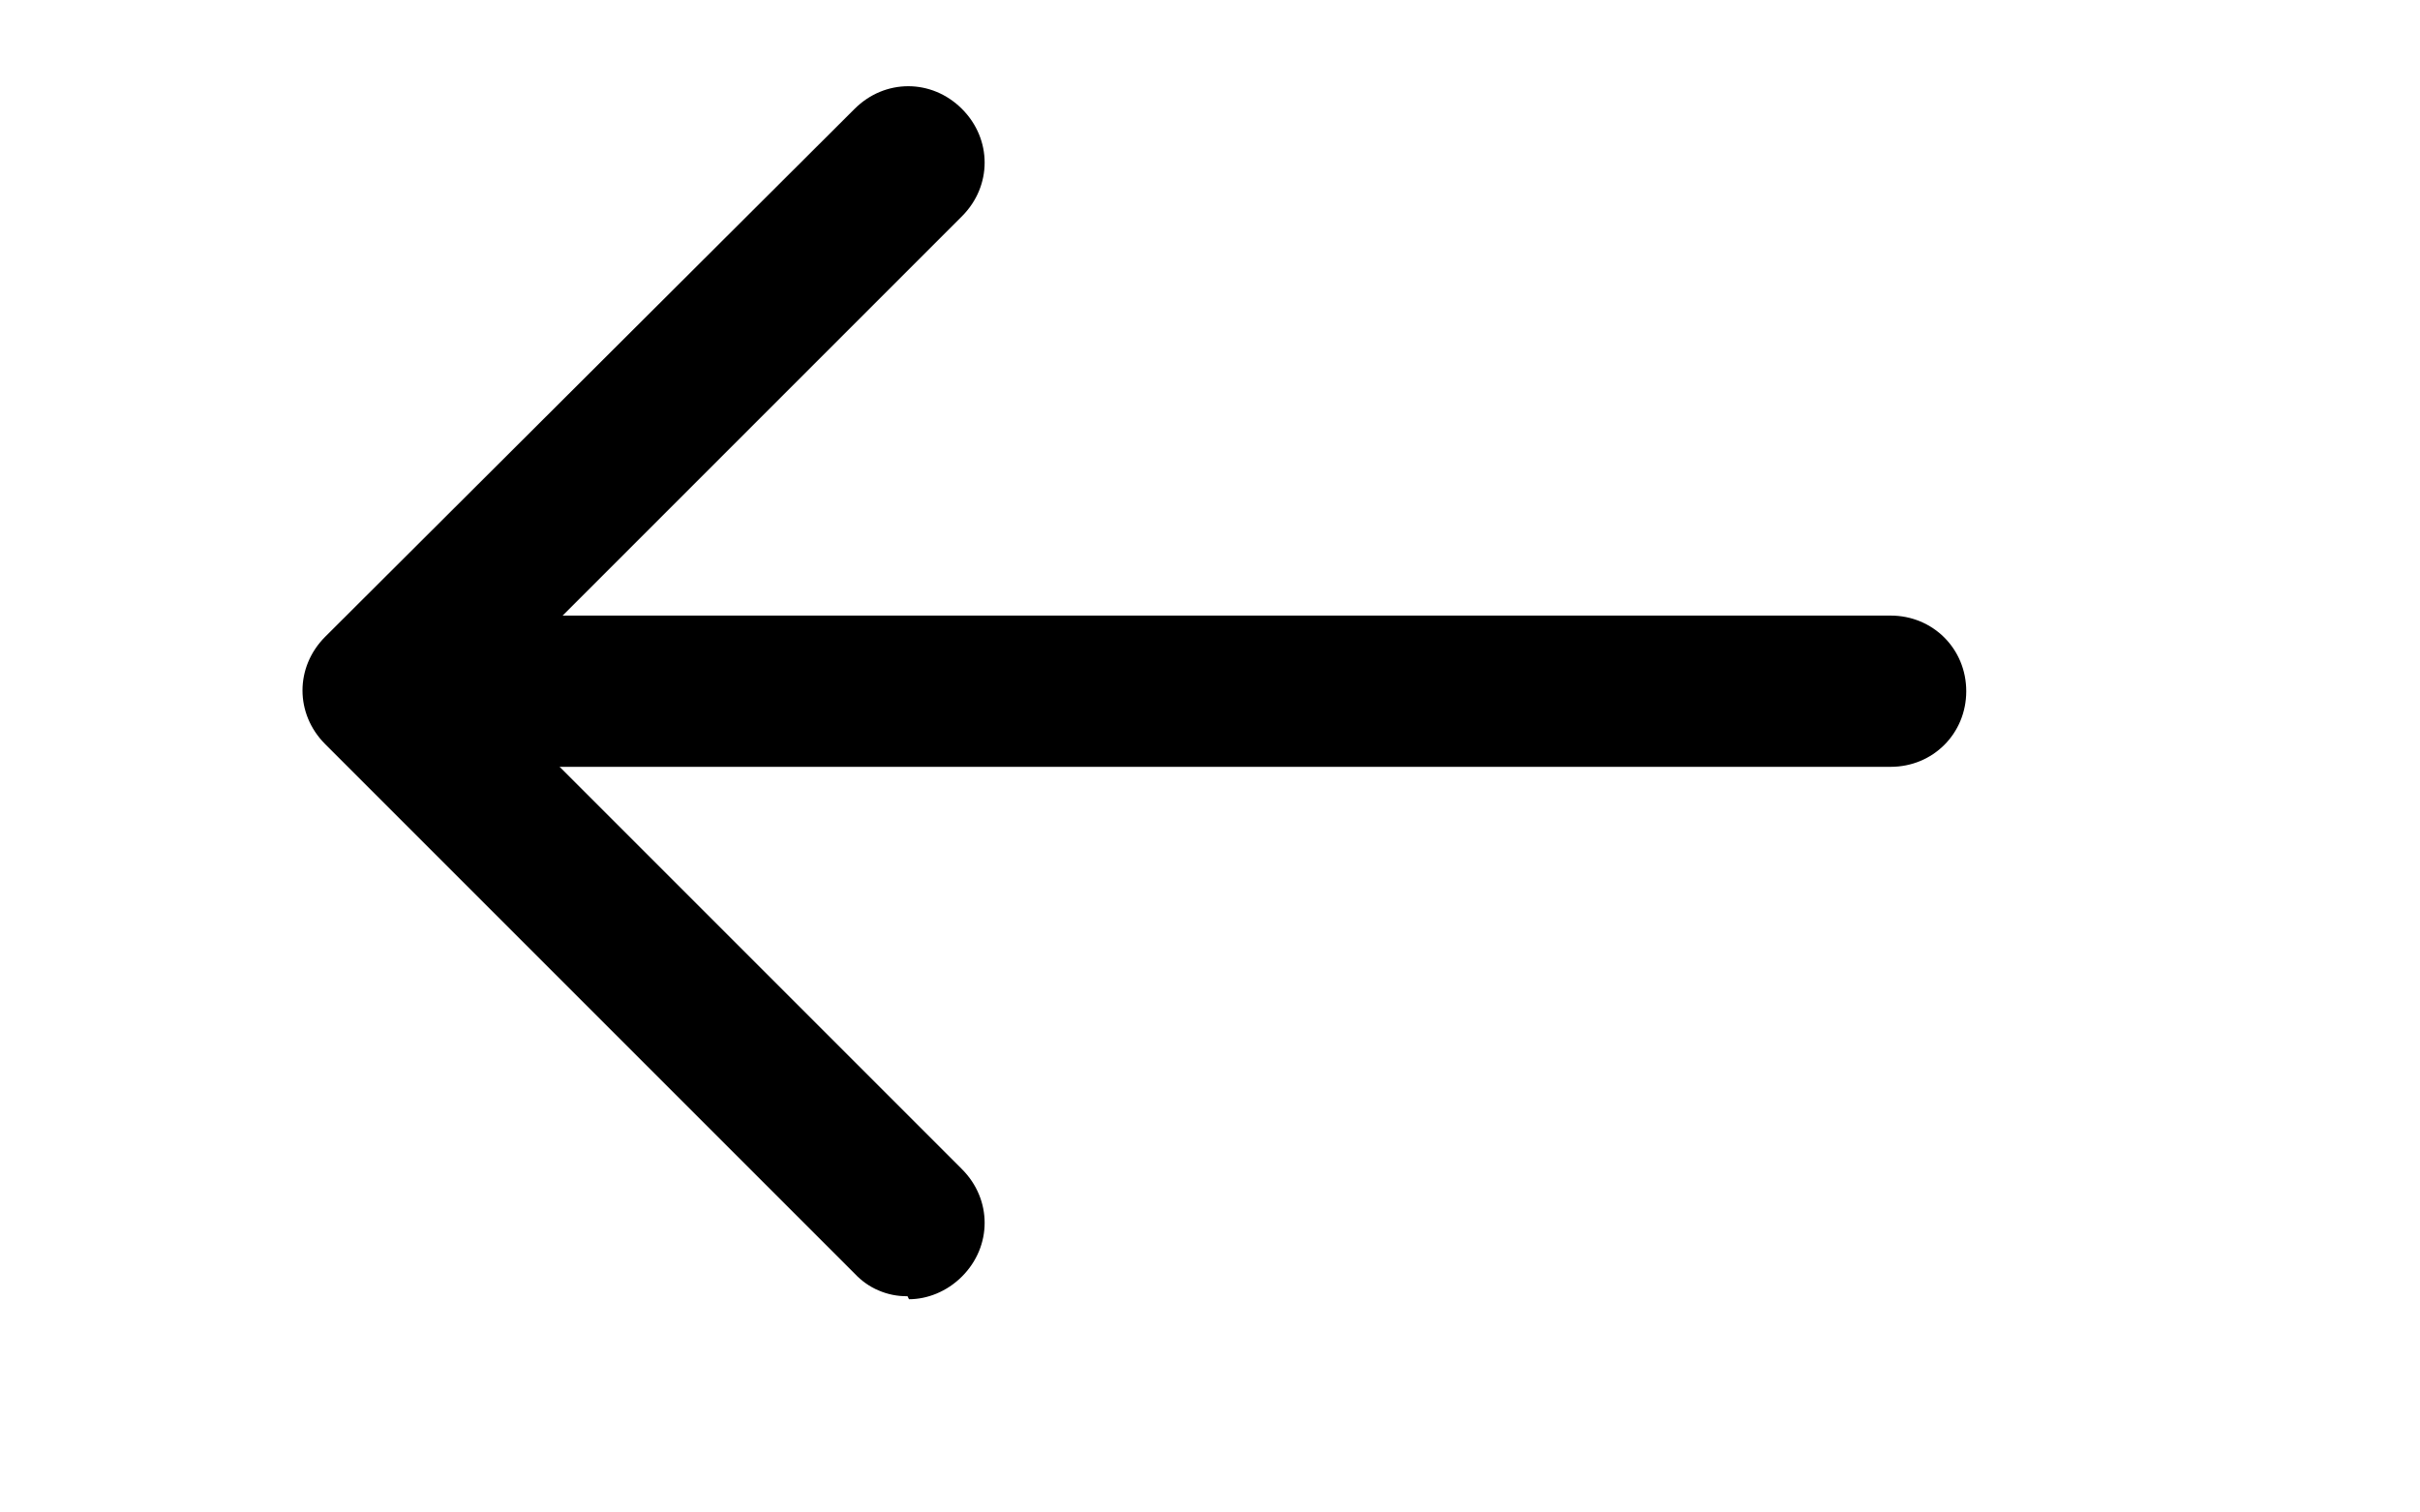 <svg width="16" height="10" viewBox="0 0 16 10" fill="none" xmlns="http://www.w3.org/2000/svg">
<g id="formkit:arrowleft" clip-path="url(#clip0_391_102)">
<path id="Vector" d="M12.5 5.07H3.5C3.22 5.07 3 4.85 3 4.57C3 4.29 3.22 4.07 3.5 4.07H12.5C12.78 4.07 13 4.29 13 4.57C13 4.85 12.78 5.07 12.5 5.07Z" fill="black"/>
<path id="Vector_2" d="M6 8.57C5.934 8.571 5.869 8.558 5.809 8.532C5.749 8.507 5.695 8.468 5.65 8.42L2.15 4.92C1.95 4.72 1.95 4.41 2.15 4.21L5.65 0.72C5.85 0.52 6.16 0.52 6.36 0.72C6.56 0.92 6.56 1.23 6.36 1.43L3.21 4.58L6.36 7.73C6.56 7.93 6.56 8.24 6.36 8.44C6.26 8.54 6.13 8.59 6.01 8.59L6 8.57Z" fill="black"/>
</g>
<defs>
<clipPath id="clip0_391_102">
<rect width="16" height="9" fill="white" transform="translate(0 0.07)"/>
</clipPath>
</defs>
</svg>
